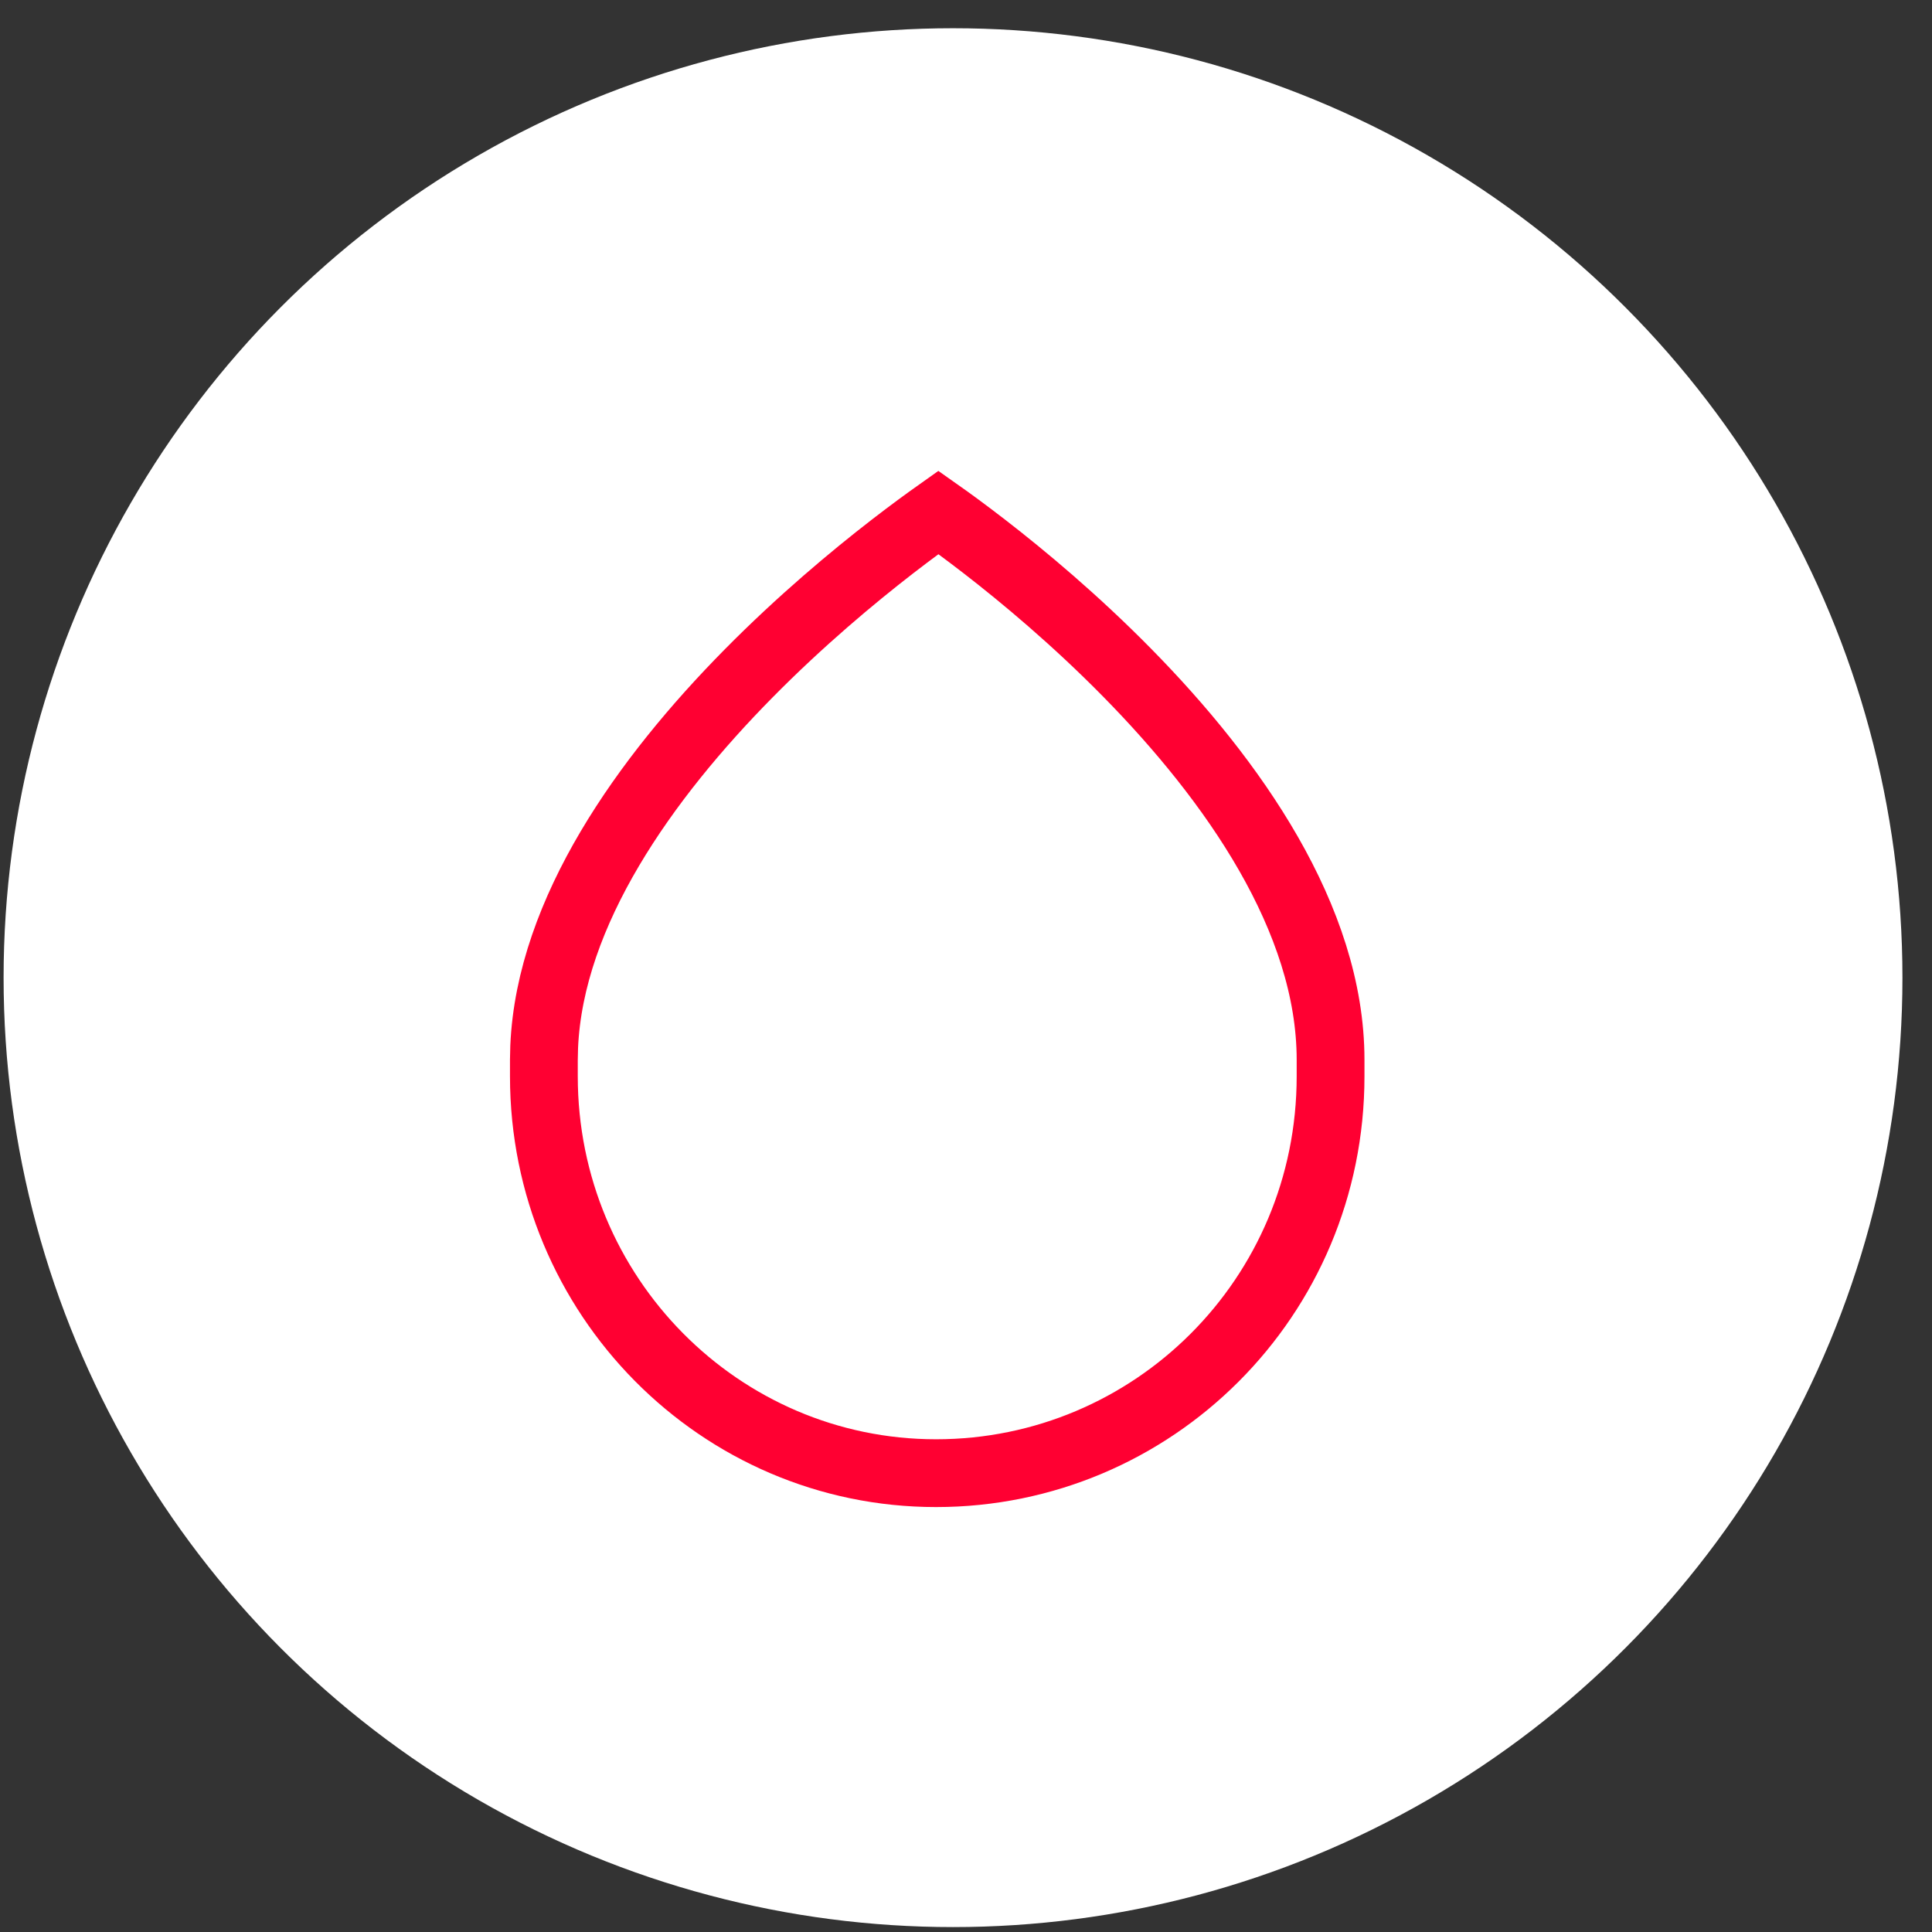<svg width="57" height="57" viewBox="0 0 57 57" fill="none" xmlns="http://www.w3.org/2000/svg">
<rect x="0" y="0" width="57" height="57" fill="#333333" stroke="none"/>
<ellipse cx="28.117" cy="28.844" rx="28.011" ry="28.011" fill="white"/>
<path d="M27.686 15.118C28.018 15.352 28.483 15.691 29.038 16.12C30.192 17.012 31.727 18.293 33.258 19.85C36.37 23.014 39.256 27.105 39.256 31.268V31.754C39.256 38.285 34.009 43.463 27.616 43.463C21.234 43.463 16.046 38.227 16.046 31.754V31.268L16.055 30.881C16.228 26.888 19.043 22.953 22.078 19.877C23.618 18.316 25.162 17.028 26.322 16.13C26.883 15.696 27.353 15.354 27.686 15.118Z" fill="white" stroke="#FF0032" stroke-width="2"/>
</svg>
